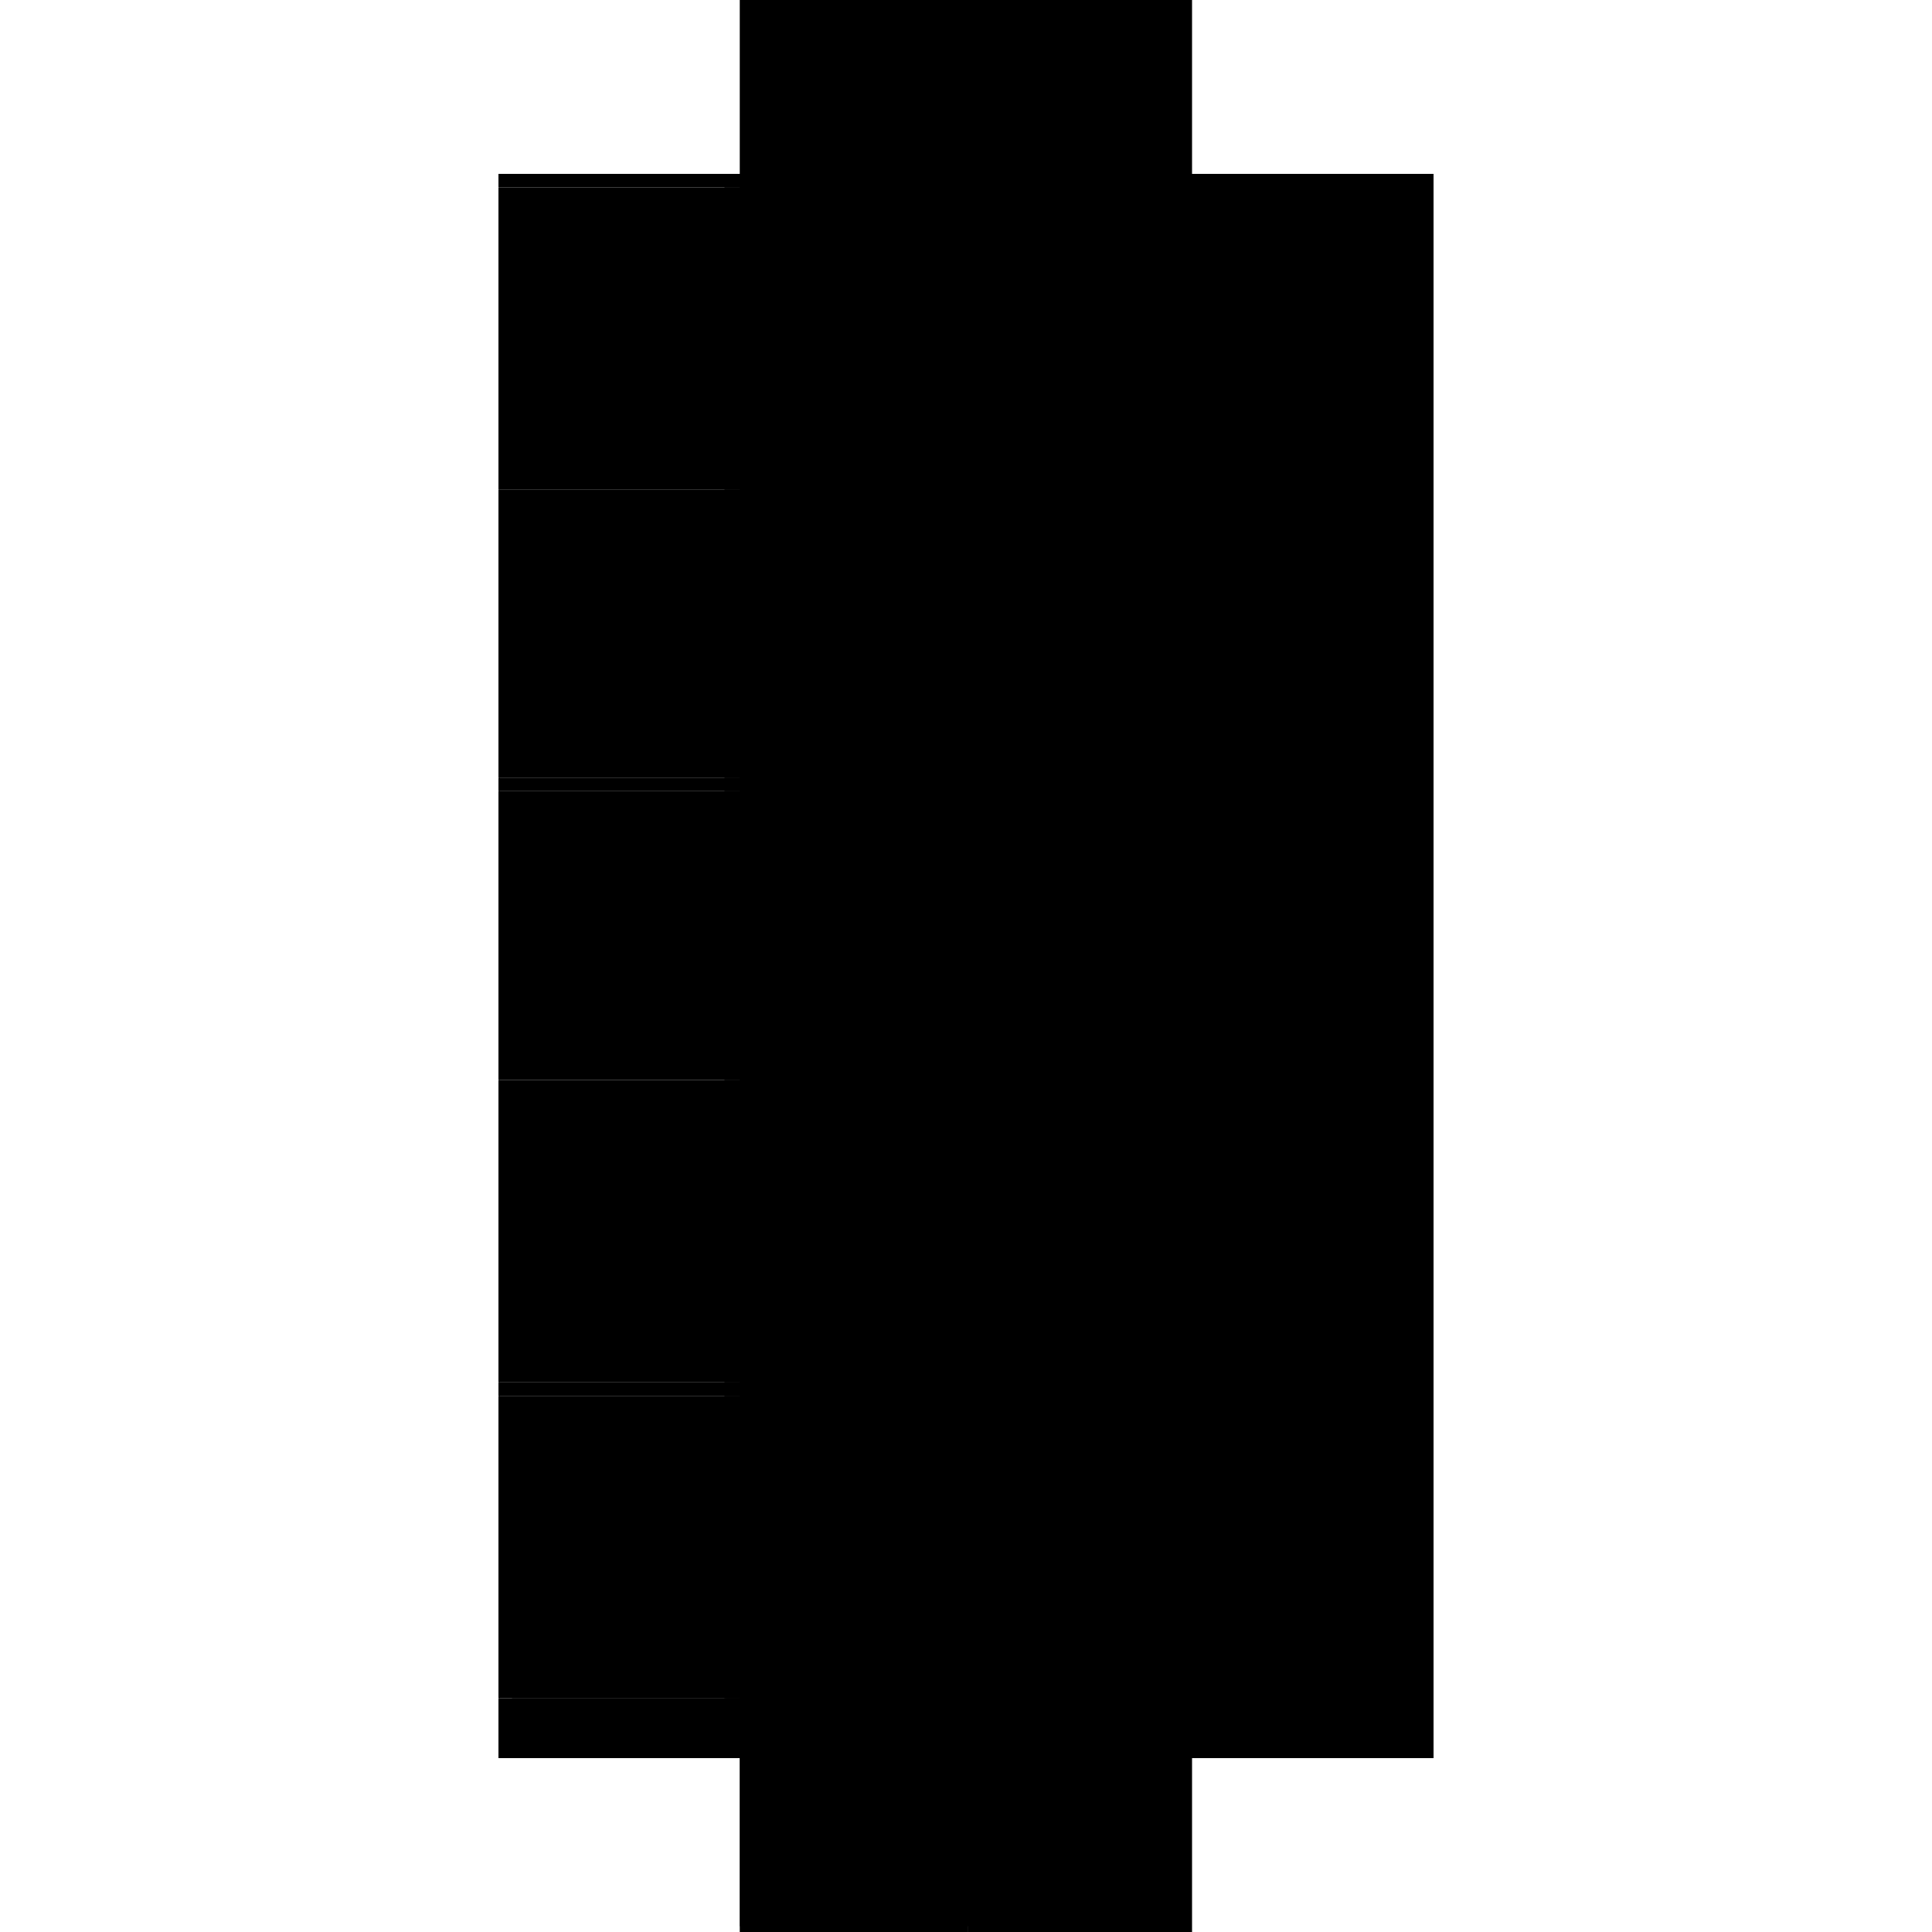 <?xml version="1.0" encoding="utf-8" ?>
<svg xmlns="http://www.w3.org/2000/svg" xmlns:ev="http://www.w3.org/2001/xml-events" xmlns:xlink="http://www.w3.org/1999/xlink" baseProfile="full" height="100%" version="1.1" viewBox="-1,-1,2,2" width="100%">
  <defs>
    <style type="text/css"><![CDATA[.vectorEffectClass {vector-effect: non-scaling-stroke;}]]></style>
  </defs>
  <line class="vectorEffectClass" fill="none" stroke="black" stroke-width="0.5" x1="0.234" x2="0.234" y1="0.82" y2="-0.82"/>
  <line class="vectorEffectClass" fill="none" stroke="black" stroke-width="0.5" x1="-0.234" x2="-0.234" y1="0.744" y2="0.445"/>
  <line class="vectorEffectClass" fill="none" stroke="black" stroke-width="0.5" x1="-0.234" x2="-0.234" y1="0.431" y2="0.132"/>
  <line class="vectorEffectClass" fill="none" stroke="black" stroke-width="0.5" x1="-0.234" x2="-0.234" y1="0.118" y2="-0.181"/>
  <line class="vectorEffectClass" fill="none" stroke="black" stroke-width="0.5" x1="0.0" x2="0.0" y1="0.744" y2="0.445"/>
  <line class="vectorEffectClass" fill="none" stroke="black" stroke-width="0.5" x1="0.0" x2="0.0" y1="0.431" y2="0.132"/>
  <line class="vectorEffectClass" fill="none" stroke="black" stroke-width="0.5" x1="0.0" x2="0.0" y1="0.118" y2="-0.181"/>
  <line class="vectorEffectClass" fill="none" stroke="black" stroke-width="0.5" x1="-0.234" x2="-0.234" y1="-0.508" y2="-0.806"/>
  <line class="vectorEffectClass" fill="none" stroke="black" stroke-width="0.5" x1="0.0" x2="0.0" y1="-0.508" y2="-0.806"/>
  <line class="vectorEffectClass" fill="none" stroke="black" stroke-width="0.5" x1="-0.234" x2="-0.234" y1="-0.195" y2="-0.493"/>
  <line class="vectorEffectClass" fill="none" stroke="black" stroke-width="0.5" x1="0.0" x2="0.0" y1="-0.195" y2="-0.493"/>
  <line class="vectorEffectClass" fill="none" stroke="black" stroke-width="0.5" x1="-0.234" x2="0.0" y1="0.744" y2="0.744"/>
  <line class="vectorEffectClass" fill="none" stroke="black" stroke-width="0.5" x1="-0.234" x2="0.0" y1="0.431" y2="0.431"/>
  <line class="vectorEffectClass" fill="none" stroke="black" stroke-width="0.5" x1="-0.234" x2="0.0" y1="0.445" y2="0.445"/>
  <line class="vectorEffectClass" fill="none" stroke="black" stroke-width="0.5" x1="-0.234" x2="0.0" y1="0.118" y2="0.118"/>
  <line class="vectorEffectClass" fill="none" stroke="black" stroke-width="0.5" x1="-0.234" x2="0.0" y1="0.132" y2="0.132"/>
  <line class="vectorEffectClass" fill="none" stroke="black" stroke-width="0.5" x1="-0.234" x2="0.0" y1="-0.195" y2="-0.195"/>
  <line class="vectorEffectClass" fill="none" stroke="black" stroke-width="0.5" x1="-0.234" x2="0.0" y1="-0.181" y2="-0.181"/>
  <line class="vectorEffectClass" fill="none" stroke="black" stroke-width="0.5" x1="-0.234" x2="0.0" y1="-0.508" y2="-0.508"/>
  <line class="vectorEffectClass" fill="none" stroke="black" stroke-width="0.5" x1="-0.234" x2="0.0" y1="-0.493" y2="-0.493"/>
  <line class="vectorEffectClass" fill="none" stroke="black" stroke-width="0.5" x1="-0.234" x2="0.0" y1="-0.82" y2="-0.82"/>
  <line class="vectorEffectClass" fill="none" stroke="black" stroke-width="0.5" x1="-0.234" x2="0.0" y1="-0.806" y2="-0.806"/>
  <line class="vectorEffectClass" fill="none" stroke="black" stroke-width="0.5" x1="0.0" x2="0.22" y1="-0.82" y2="-0.82"/>
  <line class="vectorEffectClass" fill="none" stroke="black" stroke-width="0.5" x1="-0.22" x2="0.0" y1="0.758" y2="0.758"/>
  <line class="vectorEffectClass" fill="none" stroke="black" stroke-width="0.5" x1="-0.22" x2="0.0" y1="0.82" y2="0.82"/>
  <line class="vectorEffectClass" fill="none" stroke="black" stroke-width="0.5" x1="0.002" x2="0.22" y1="0.82" y2="0.82"/>
  <line class="vectorEffectClass" fill="none" stroke="black" stroke-width="0.5" x1="-0.234" x2="-0.234" y1="0.82" y2="0.758"/>
  <line class="vectorEffectClass" fill="none" stroke="black" stroke-width="0.5" x1="-0.22" x2="-0.22" y1="0.82" y2="0.758"/>
  <line class="vectorEffectClass" fill="none" stroke="black" stroke-width="0.5" x1="0.0" x2="0.0" y1="0.82" y2="0.758"/>
  <line class="vectorEffectClass" fill="none" stroke="black" stroke-width="0.5" x1="-0.234" x2="-0.234" y1="-0.493" y2="-0.508"/>
  <line class="vectorEffectClass" fill="none" stroke="black" stroke-width="0.5" x1="0.0" x2="0.0" y1="-0.493" y2="-0.508"/>
  <line class="vectorEffectClass" fill="none" stroke="black" stroke-width="0.5" x1="-0.234" x2="-0.234" y1="0.758" y2="0.744"/>
  <line class="vectorEffectClass" fill="none" stroke="black" stroke-width="0.5" x1="-0.234" x2="-0.234" y1="0.445" y2="0.431"/>
  <line class="vectorEffectClass" fill="none" stroke="black" stroke-width="0.5" x1="-0.234" x2="-0.234" y1="0.132" y2="0.118"/>
  <line class="vectorEffectClass" fill="none" stroke="black" stroke-width="0.5" x1="-0.234" x2="-0.234" y1="-0.181" y2="-0.195"/>
  <line class="vectorEffectClass" fill="none" stroke="black" stroke-width="0.5" x1="-0.234" x2="-0.22" y1="0.82" y2="0.82"/>
  <line class="vectorEffectClass" fill="none" stroke="black" stroke-width="0.5" x1="0.22" x2="0.234" y1="-0.82" y2="-0.82"/>
  <line class="vectorEffectClass" fill="none" stroke="black" stroke-width="0.5" x1="0.22" x2="0.234" y1="0.82" y2="0.82"/>
  <line class="vectorEffectClass" fill="none" stroke="black" stroke-width="0.5" x1="-0.234" x2="-0.22" y1="0.758" y2="0.758"/>
  <line class="vectorEffectClass" fill="none" stroke="black" stroke-width="0.5" x1="0.0" x2="0.0" y1="0.758" y2="0.744"/>
  <line class="vectorEffectClass" fill="none" stroke="black" stroke-width="0.5" x1="0.0" x2="0.0" y1="0.445" y2="0.431"/>
  <line class="vectorEffectClass" fill="none" stroke="black" stroke-width="0.5" x1="0.0" x2="0.0" y1="0.132" y2="0.118"/>
  <line class="vectorEffectClass" fill="none" stroke="black" stroke-width="0.5" x1="0.0" x2="0.0" y1="-0.181" y2="-0.195"/>
  <line class="vectorEffectClass" fill="none" stroke="black" stroke-width="0.5" x1="-0.234" x2="-0.234" y1="-0.806" y2="-0.82"/>
  <line class="vectorEffectClass" fill="none" stroke="black" stroke-width="0.5" x1="0.0" x2="0.0" y1="-0.806" y2="-0.82"/>
  <line class="vectorEffectClass" fill="none" stroke="black" stroke-width="0.5" x1="0.0" x2="0.002" y1="0.82" y2="0.82"/>
  <line class="vectorEffectClass" fill="none" stroke="black" stroke-dasharray="5.0 5.0" stroke-width="0.5" x1="0.22" x2="0.22" y1="0.744" y2="0.445"/>
  <line class="vectorEffectClass" fill="none" stroke="black" stroke-dasharray="5.0 5.0" stroke-width="0.5" x1="0.22" x2="0.22" y1="0.431" y2="0.132"/>
  <line class="vectorEffectClass" fill="none" stroke="black" stroke-dasharray="5.0 5.0" stroke-width="0.5" x1="0.22" x2="0.22" y1="0.118" y2="-0.181"/>
  <line class="vectorEffectClass" fill="none" stroke="black" stroke-dasharray="5.0 5.0" stroke-width="0.5" x1="0.22" x2="0.22" y1="-0.508" y2="-0.806"/>
  <line class="vectorEffectClass" fill="none" stroke="black" stroke-dasharray="5.0 5.0" stroke-width="0.5" x1="0.22" x2="0.22" y1="-0.195" y2="-0.493"/>
  <line class="vectorEffectClass" fill="none" stroke="black" stroke-dasharray="5.0 5.0" stroke-width="0.5" x1="0.0" x2="0.22" y1="0.744" y2="0.744"/>
  <line class="vectorEffectClass" fill="none" stroke="black" stroke-dasharray="5.0 5.0" stroke-width="0.5" x1="0.0" x2="0.22" y1="0.431" y2="0.431"/>
  <line class="vectorEffectClass" fill="none" stroke="black" stroke-dasharray="5.0 5.0" stroke-width="0.5" x1="0.0" x2="0.22" y1="0.445" y2="0.445"/>
  <line class="vectorEffectClass" fill="none" stroke="black" stroke-dasharray="5.0 5.0" stroke-width="0.5" x1="0.0" x2="0.22" y1="0.118" y2="0.118"/>
  <line class="vectorEffectClass" fill="none" stroke="black" stroke-dasharray="5.0 5.0" stroke-width="0.5" x1="0.0" x2="0.22" y1="0.132" y2="0.132"/>
  <line class="vectorEffectClass" fill="none" stroke="black" stroke-dasharray="5.0 5.0" stroke-width="0.5" x1="0.0" x2="0.22" y1="-0.195" y2="-0.195"/>
  <line class="vectorEffectClass" fill="none" stroke="black" stroke-dasharray="5.0 5.0" stroke-width="0.5" x1="0.0" x2="0.22" y1="-0.181" y2="-0.181"/>
  <line class="vectorEffectClass" fill="none" stroke="black" stroke-dasharray="5.0 5.0" stroke-width="0.5" x1="0.0" x2="0.22" y1="-0.508" y2="-0.508"/>
  <line class="vectorEffectClass" fill="none" stroke="black" stroke-dasharray="5.0 5.0" stroke-width="0.5" x1="0.0" x2="0.22" y1="-0.493" y2="-0.493"/>
  <line class="vectorEffectClass" fill="none" stroke="black" stroke-dasharray="5.0 5.0" stroke-width="0.5" x1="0.0" x2="0.22" y1="-0.806" y2="-0.806"/>
  <line class="vectorEffectClass" fill="none" stroke="black" stroke-dasharray="5.0 5.0" stroke-width="0.5" x1="0.002" x2="0.22" y1="0.758" y2="0.758"/>
  <line class="vectorEffectClass" fill="none" stroke="black" stroke-dasharray="5.0 5.0" stroke-width="0.5" x1="0.22" x2="0.22" y1="0.82" y2="0.758"/>
  <line class="vectorEffectClass" fill="none" stroke="black" stroke-dasharray="5.0 5.0" stroke-width="0.5" x1="0.002" x2="0.002" y1="0.82" y2="0.758"/>
  <line class="vectorEffectClass" fill="none" stroke="black" stroke-dasharray="5.0 5.0" stroke-width="0.5" x1="0.22" x2="0.22" y1="-0.493" y2="-0.508"/>
  <line class="vectorEffectClass" fill="none" stroke="black" stroke-dasharray="5.0 5.0" stroke-width="0.5" x1="0.22" x2="0.22" y1="0.758" y2="0.744"/>
  <line class="vectorEffectClass" fill="none" stroke="black" stroke-dasharray="5.0 5.0" stroke-width="0.5" x1="0.22" x2="0.22" y1="0.445" y2="0.431"/>
  <line class="vectorEffectClass" fill="none" stroke="black" stroke-dasharray="5.0 5.0" stroke-width="0.5" x1="0.22" x2="0.22" y1="0.132" y2="0.118"/>
  <line class="vectorEffectClass" fill="none" stroke="black" stroke-dasharray="5.0 5.0" stroke-width="0.5" x1="0.22" x2="0.22" y1="-0.181" y2="-0.195"/>
  <line class="vectorEffectClass" fill="none" stroke="black" stroke-dasharray="5.0 5.0" stroke-width="0.5" x1="0.22" x2="0.22" y1="-0.806" y2="-0.82"/>
  <line class="vectorEffectClass" fill="none" stroke="black" stroke-dasharray="5.0 5.0" stroke-width="0.5" x1="0.0" x2="0.002" y1="0.758" y2="0.758"/>
</svg>
